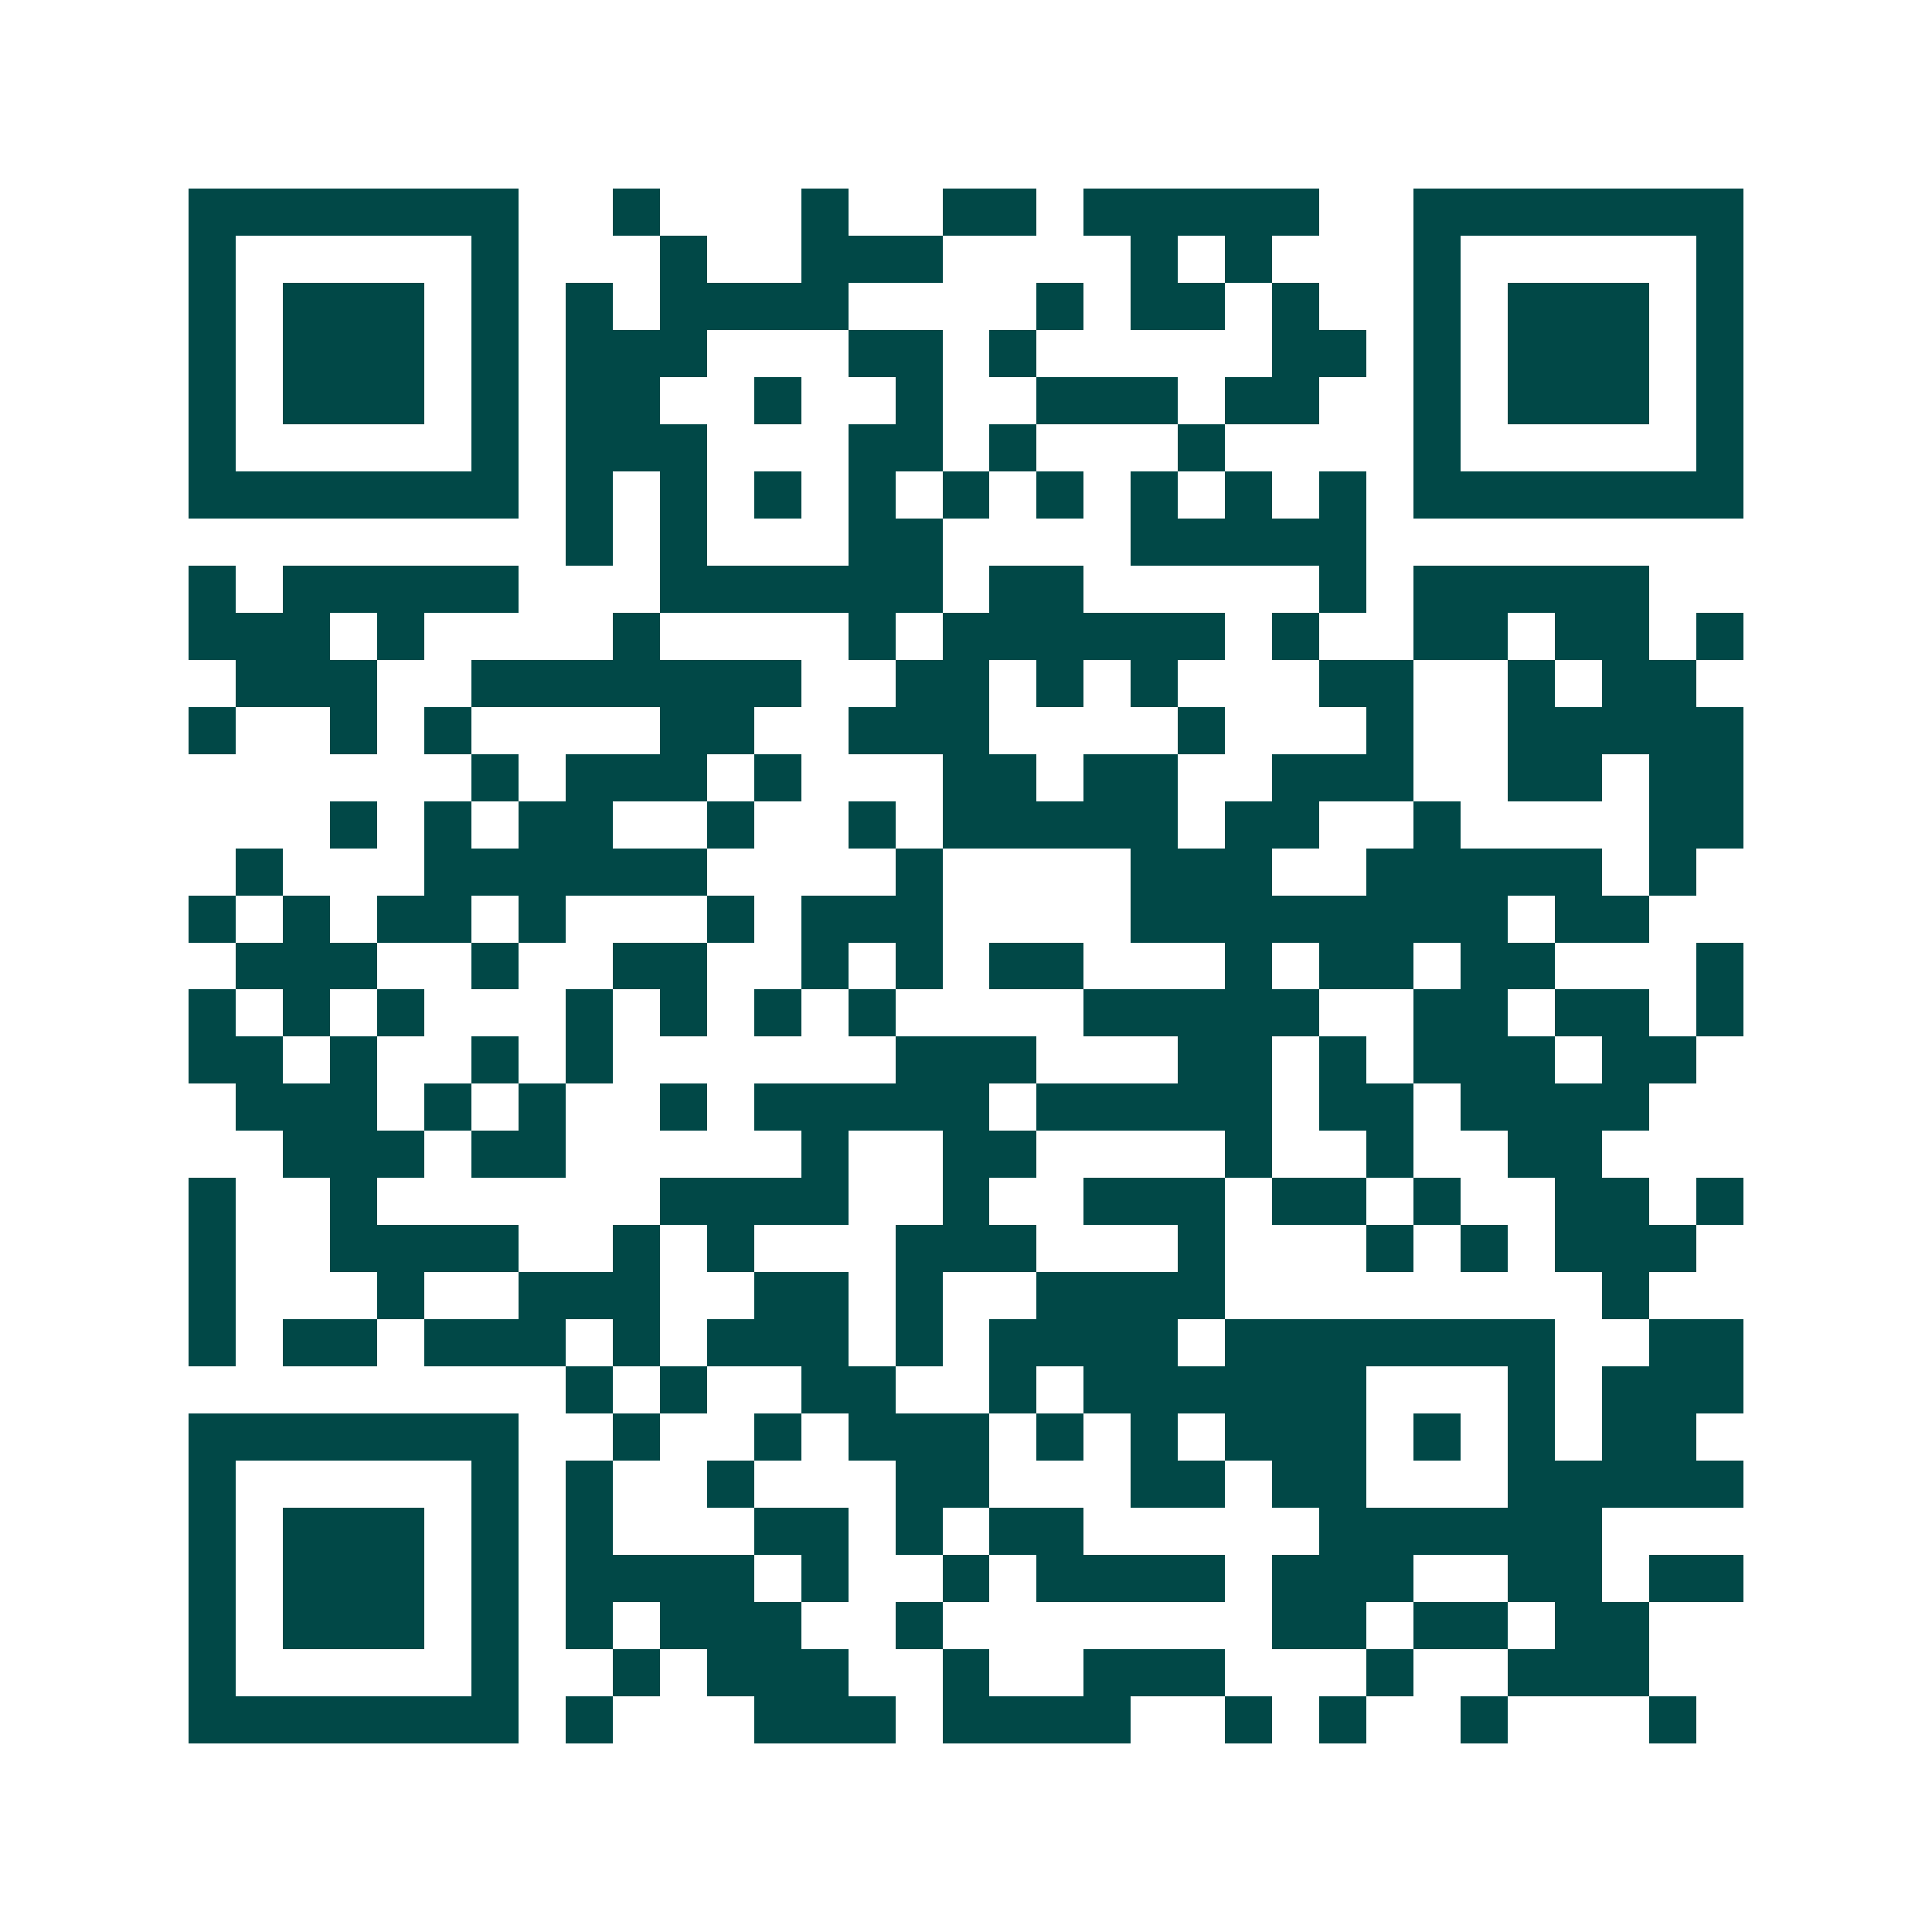 <svg xmlns="http://www.w3.org/2000/svg" width="200" height="200" viewBox="0 0 41 41" shape-rendering="crispEdges"><path fill="#ffffff" d="M0 0h41v41H0z"/><path stroke="#014847" d="M4 4.5h7m2 0h1m3 0h1m2 0h2m1 0h5m2 0h7M4 5.5h1m5 0h1m3 0h1m2 0h3m4 0h1m1 0h1m3 0h1m5 0h1M4 6.5h1m1 0h3m1 0h1m1 0h1m1 0h4m4 0h1m1 0h2m1 0h1m2 0h1m1 0h3m1 0h1M4 7.5h1m1 0h3m1 0h1m1 0h3m3 0h2m1 0h1m5 0h2m1 0h1m1 0h3m1 0h1M4 8.5h1m1 0h3m1 0h1m1 0h2m2 0h1m2 0h1m2 0h3m1 0h2m2 0h1m1 0h3m1 0h1M4 9.5h1m5 0h1m1 0h3m3 0h2m1 0h1m3 0h1m4 0h1m5 0h1M4 10.5h7m1 0h1m1 0h1m1 0h1m1 0h1m1 0h1m1 0h1m1 0h1m1 0h1m1 0h1m1 0h7M12 11.5h1m1 0h1m3 0h2m4 0h5M4 12.5h1m1 0h5m3 0h6m1 0h2m5 0h1m1 0h5M4 13.5h3m1 0h1m4 0h1m4 0h1m1 0h6m1 0h1m2 0h2m1 0h2m1 0h1M5 14.5h3m2 0h7m2 0h2m1 0h1m1 0h1m3 0h2m2 0h1m1 0h2M4 15.5h1m2 0h1m1 0h1m4 0h2m2 0h3m4 0h1m3 0h1m2 0h5M10 16.5h1m1 0h3m1 0h1m3 0h2m1 0h2m2 0h3m2 0h2m1 0h2M7 17.5h1m1 0h1m1 0h2m2 0h1m2 0h1m1 0h5m1 0h2m2 0h1m4 0h2M5 18.5h1m3 0h6m4 0h1m4 0h3m2 0h5m1 0h1M4 19.5h1m1 0h1m1 0h2m1 0h1m3 0h1m1 0h3m4 0h8m1 0h2M5 20.5h3m2 0h1m2 0h2m2 0h1m1 0h1m1 0h2m3 0h1m1 0h2m1 0h2m3 0h1M4 21.5h1m1 0h1m1 0h1m3 0h1m1 0h1m1 0h1m1 0h1m4 0h5m2 0h2m1 0h2m1 0h1M4 22.5h2m1 0h1m2 0h1m1 0h1m6 0h3m3 0h2m1 0h1m1 0h3m1 0h2M5 23.5h3m1 0h1m1 0h1m2 0h1m1 0h5m1 0h5m1 0h2m1 0h4M6 24.5h3m1 0h2m5 0h1m2 0h2m4 0h1m2 0h1m2 0h2M4 25.5h1m2 0h1m6 0h4m2 0h1m2 0h3m1 0h2m1 0h1m2 0h2m1 0h1M4 26.5h1m2 0h4m2 0h1m1 0h1m3 0h3m3 0h1m3 0h1m1 0h1m1 0h3M4 27.5h1m3 0h1m2 0h3m2 0h2m1 0h1m2 0h4m8 0h1M4 28.5h1m1 0h2m1 0h3m1 0h1m1 0h3m1 0h1m1 0h4m1 0h7m2 0h2M12 29.5h1m1 0h1m2 0h2m2 0h1m1 0h6m3 0h1m1 0h3M4 30.5h7m2 0h1m2 0h1m1 0h3m1 0h1m1 0h1m1 0h3m1 0h1m1 0h1m1 0h2M4 31.5h1m5 0h1m1 0h1m2 0h1m3 0h2m3 0h2m1 0h2m3 0h5M4 32.5h1m1 0h3m1 0h1m1 0h1m3 0h2m1 0h1m1 0h2m5 0h6M4 33.5h1m1 0h3m1 0h1m1 0h4m1 0h1m2 0h1m1 0h4m1 0h3m2 0h2m1 0h2M4 34.5h1m1 0h3m1 0h1m1 0h1m1 0h3m2 0h1m7 0h2m1 0h2m1 0h2M4 35.5h1m5 0h1m2 0h1m1 0h3m2 0h1m2 0h3m3 0h1m2 0h3M4 36.5h7m1 0h1m3 0h3m1 0h4m2 0h1m1 0h1m2 0h1m3 0h1"/></svg>
